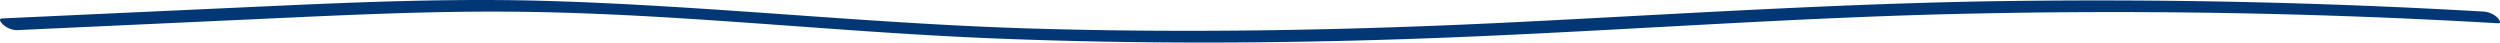<svg xmlns="http://www.w3.org/2000/svg" xmlns:xlink="http://www.w3.org/1999/xlink" width="480" height="8.167" viewBox="0 0 480 8.167"><defs><clipPath id="clip-path"><path id="Path_5955" data-name="Path 5955" d="M0,0H480V8.167H0Z" fill="none"></path></clipPath></defs><g id="Group_2382" data-name="Group 2382" transform="translate(0 0)"><g id="Mask_Group_54" data-name="Mask Group 54" transform="translate(0 0.001)" clip-path="url(#clip-path)"><path id="Path_5135" data-name="Path 5135" d="M479.4,3.284a4.394,4.394,0,0,0-2.585-1.066q-46.71-2.7-93.539-1.991c-30.75.48-61.411,2.488-92.114,4.018-31.044,1.547-62.142,2.162-93.218,1.228C167.061,4.544,136.336,1.125,105.46.19c-17.367-.526-34.724.125-52.071.916Q26.909,2.312.431,3.539C-.487,3.581.3,4.449.6,4.72A4.126,4.126,0,0,0,3.184,5.786L50.465,3.613C65.918,2.9,81.38,2.16,96.855,2.234c30.917.148,61.676,3.777,92.542,5.078,31.072,1.31,62.2,1.038,93.267-.3C313.347,5.7,343.978,3.455,374.688,2.7q52.45-1.287,104.88,1.763c.949.055.071-.961-.168-1.181" transform="translate(0 0)" fill="#023775"></path></g></g></svg>